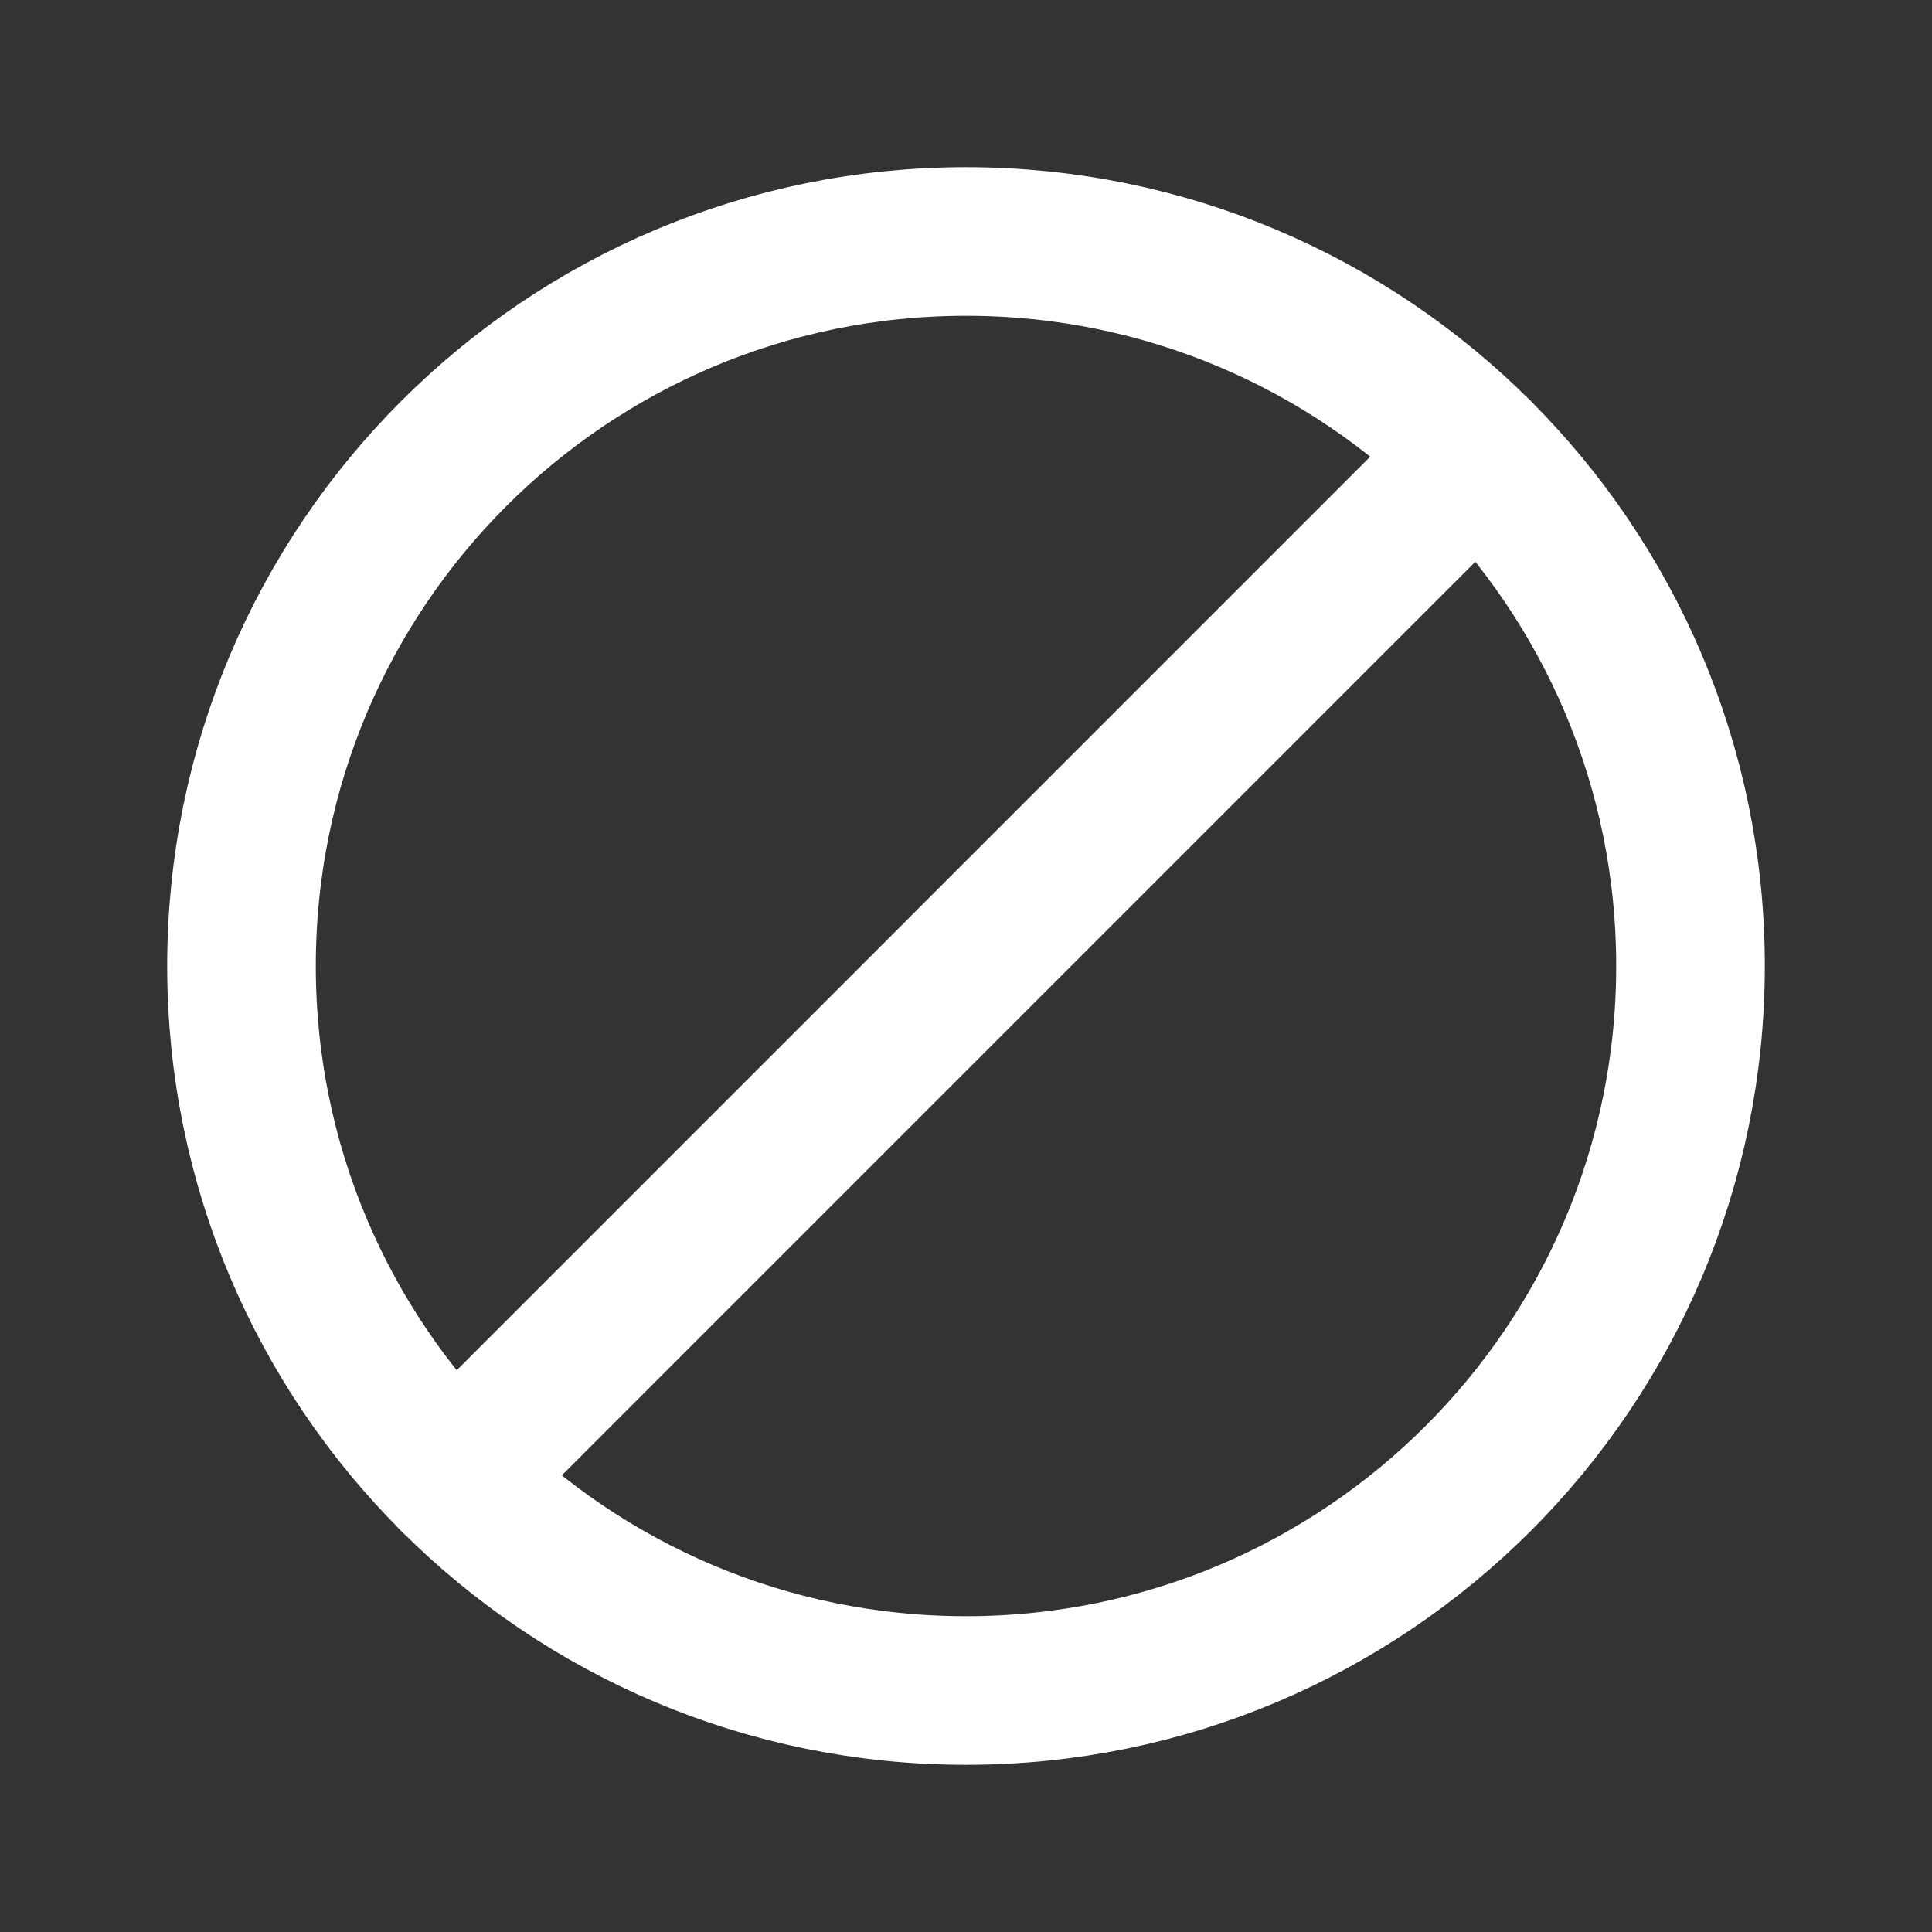 <svg width="26" height="26" viewBox="0 0 26 26" fill="none" xmlns="http://www.w3.org/2000/svg">
<rect x="0" y="0" width="26" height="26" fill="#333333" stroke="none"/>
<path d="M22.75 13C22.75 7.615 18.385 3.25 13 3.25C7.615 3.25 3.25 7.615 3.25 13C3.25 18.385 7.615 22.75 13 22.75C18.385 22.75 22.75 18.385 22.75 13Z" stroke="white" stroke-width="2" stroke-miterlimit="10"/>
<path d="M6.106 19.895L19.894 6.106" stroke="white" stroke-width="2" stroke-linecap="round" stroke-linejoin="round"/>
</svg>
